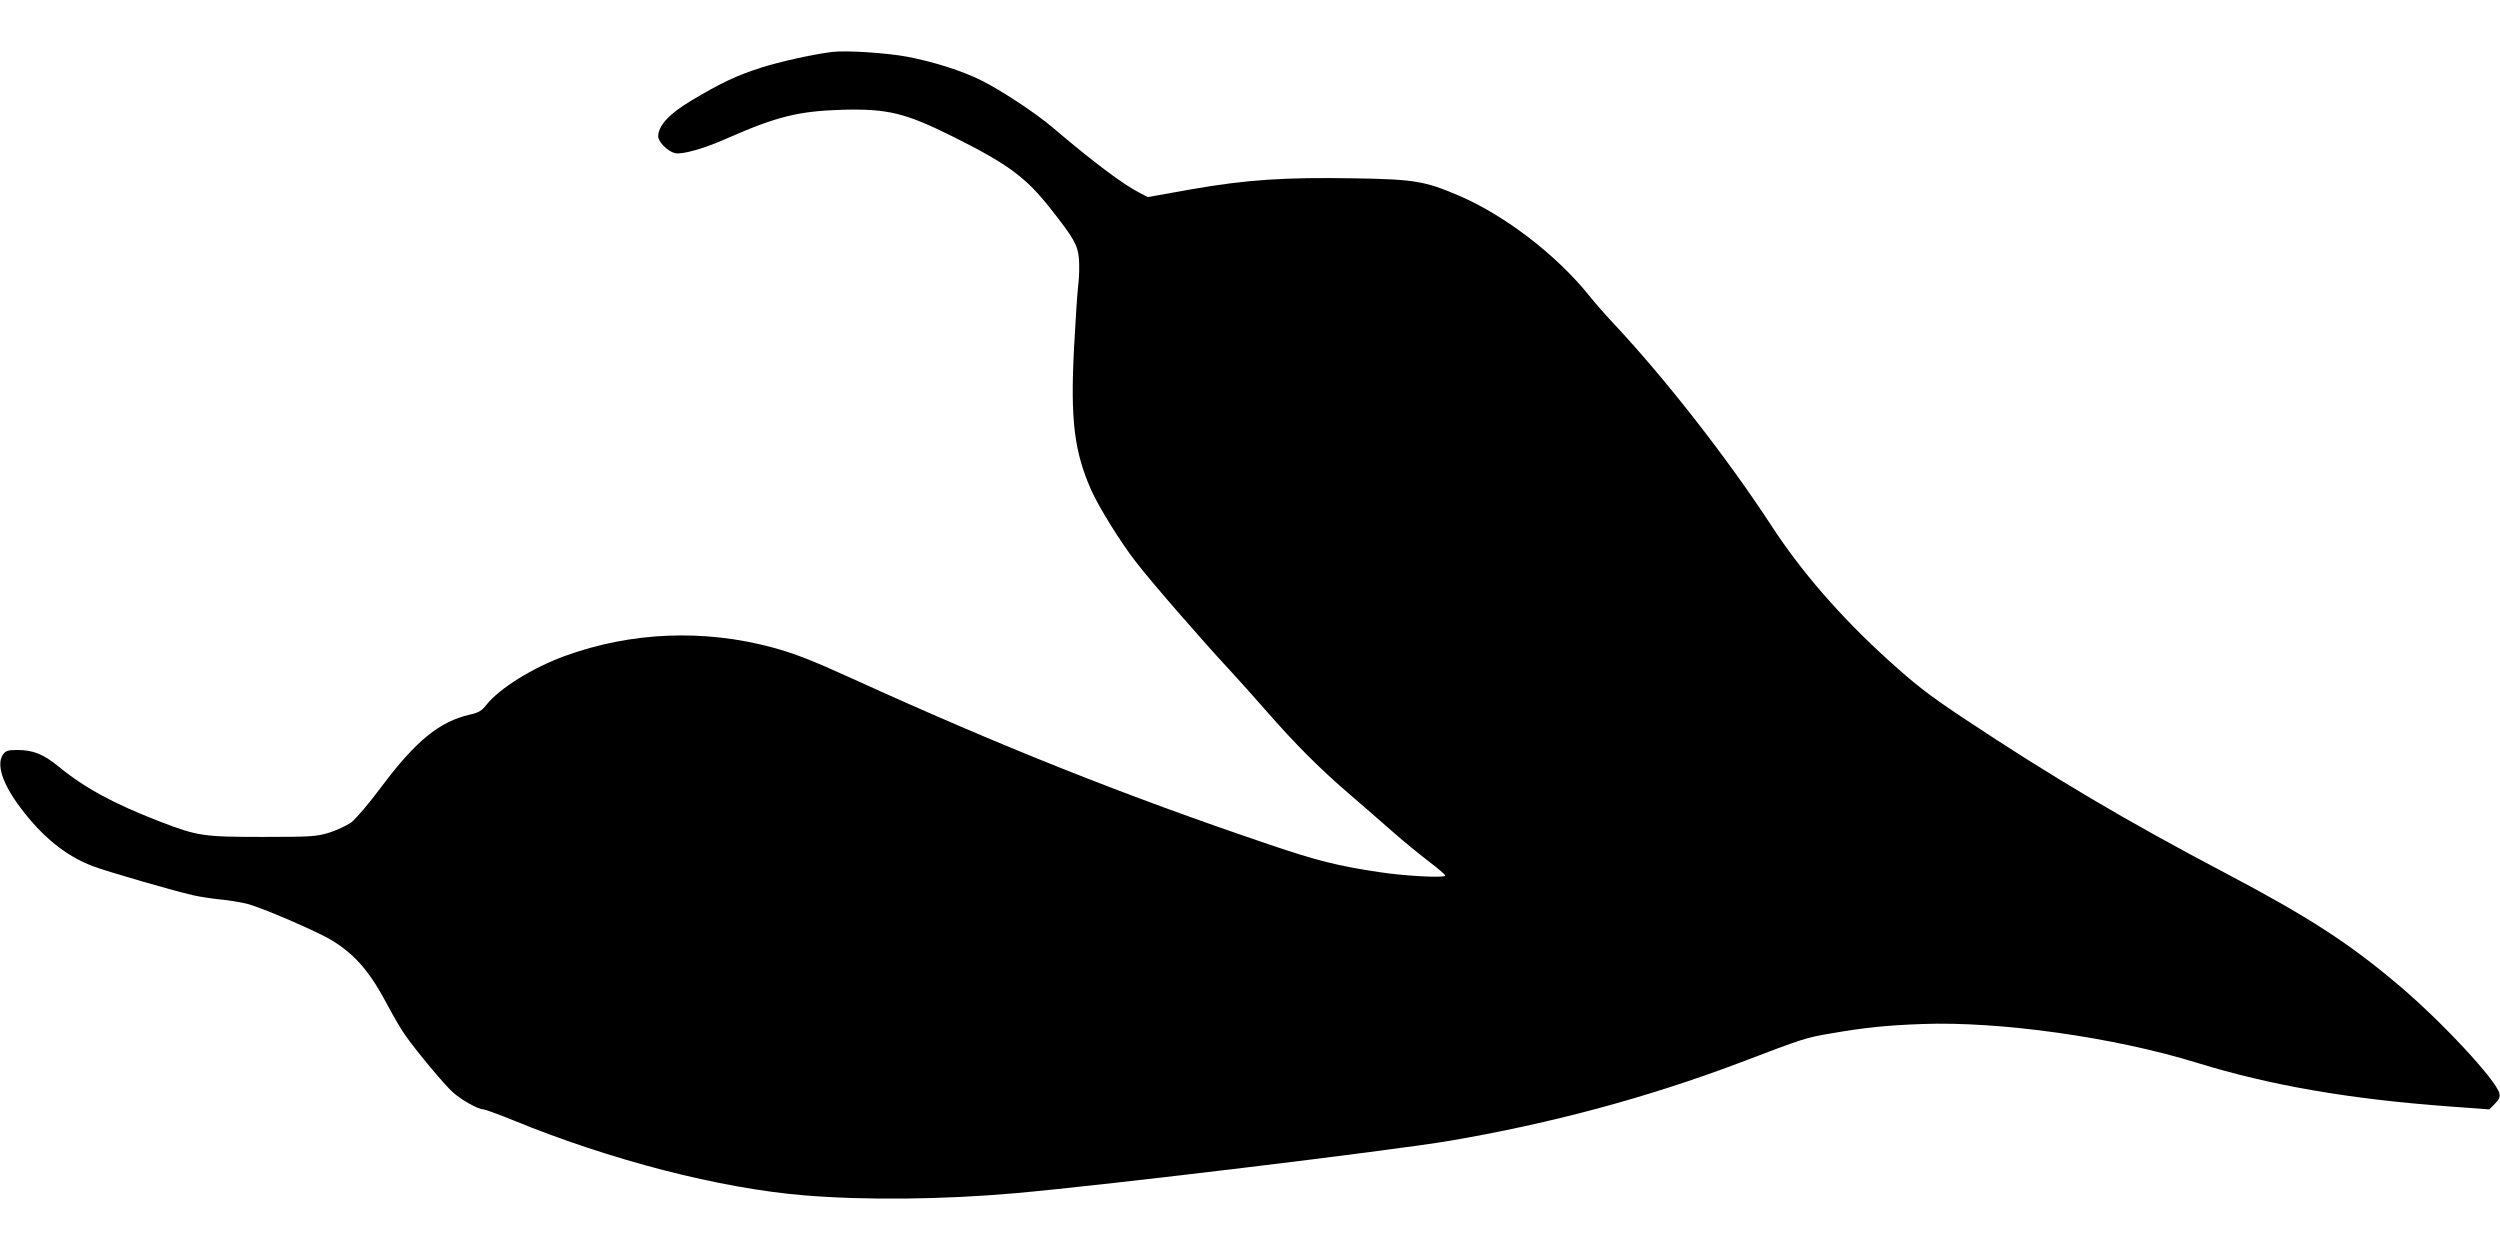 <?xml version="1.0" standalone="no"?>
<!DOCTYPE svg PUBLIC "-//W3C//DTD SVG 20010904//EN"
 "http://www.w3.org/TR/2001/REC-SVG-20010904/DTD/svg10.dtd">
<svg version="1.0" xmlns="http://www.w3.org/2000/svg"
 width="1280pt" height="640pt" viewBox="0 0 1280 640"
 preserveAspectRatio="xMidYMid meet">
<g transform="translate(0,640) scale(0.1,-0.1)"
fill="#000000" stroke="none">
<path d="M4260 6134 c-102 -13 -268 -50 -365 -81 -125 -40 -205 -78 -357 -169
-112 -67 -168 -128 -168 -182 0 -28 48 -77 86 -86 34 -9 149 23 265 75 257
113 367 140 591 147 234 6 323 -16 570 -139 280 -140 371 -207 498 -369 117
-148 137 -183 144 -252 3 -35 2 -99 -4 -143 -5 -44 -14 -187 -21 -318 -19
-367 1 -528 87 -724 39 -88 149 -266 229 -369 73 -96 338 -401 484 -558 46
-50 127 -140 180 -201 150 -172 275 -297 421 -423 74 -64 178 -154 230 -200
52 -46 134 -113 182 -150 48 -36 88 -70 88 -75 0 -13 -204 -3 -340 18 -207 31
-318 58 -564 142 -739 250 -1371 502 -2131 848 -207 94 -293 128 -410 160
-352 95 -724 80 -1064 -44 -164 -60 -333 -165 -400 -249 -24 -31 -40 -41 -86
-51 -154 -35 -277 -135 -451 -368 -64 -86 -133 -167 -156 -184 -23 -16 -74
-40 -112 -52 -66 -20 -90 -22 -341 -22 -305 0 -333 4 -530 80 -234 91 -379
169 -516 281 -77 63 -130 84 -210 84 -48 0 -60 -4 -73 -22 -36 -51 -4 -151 90
-275 112 -149 232 -246 370 -298 77 -29 413 -126 514 -149 36 -8 97 -17 135
-21 39 -3 99 -13 134 -21 69 -15 373 -146 444 -191 120 -75 193 -161 286 -338
29 -55 69 -122 89 -150 63 -88 198 -249 240 -287 43 -39 130 -88 157 -88 8 0
77 -25 153 -56 498 -204 1056 -348 1487 -384 314 -26 713 -22 1085 11 464 41
1918 217 2222 268 525 90 1010 221 1478 397 341 130 346 131 475 153 174 30
279 41 465 48 398 15 987 -68 1410 -199 374 -115 775 -185 1290 -223 l205 -15
29 29 c22 22 27 35 23 53 -17 68 -293 365 -510 549 -259 220 -468 355 -897
581 -500 263 -884 490 -1340 793 -177 118 -245 171 -385 298 -243 221 -442
449 -601 694 -223 341 -537 743 -799 1023 -39 41 -97 107 -129 147 -167 208
-433 412 -668 512 -173 74 -227 83 -535 88 -357 6 -551 -7 -832 -56 l-224 -40
-41 21 c-86 44 -237 157 -451 339 -82 70 -263 189 -360 237 -101 50 -239 94
-377 121 -104 20 -317 34 -388 25z"/>
</g>
</svg>
